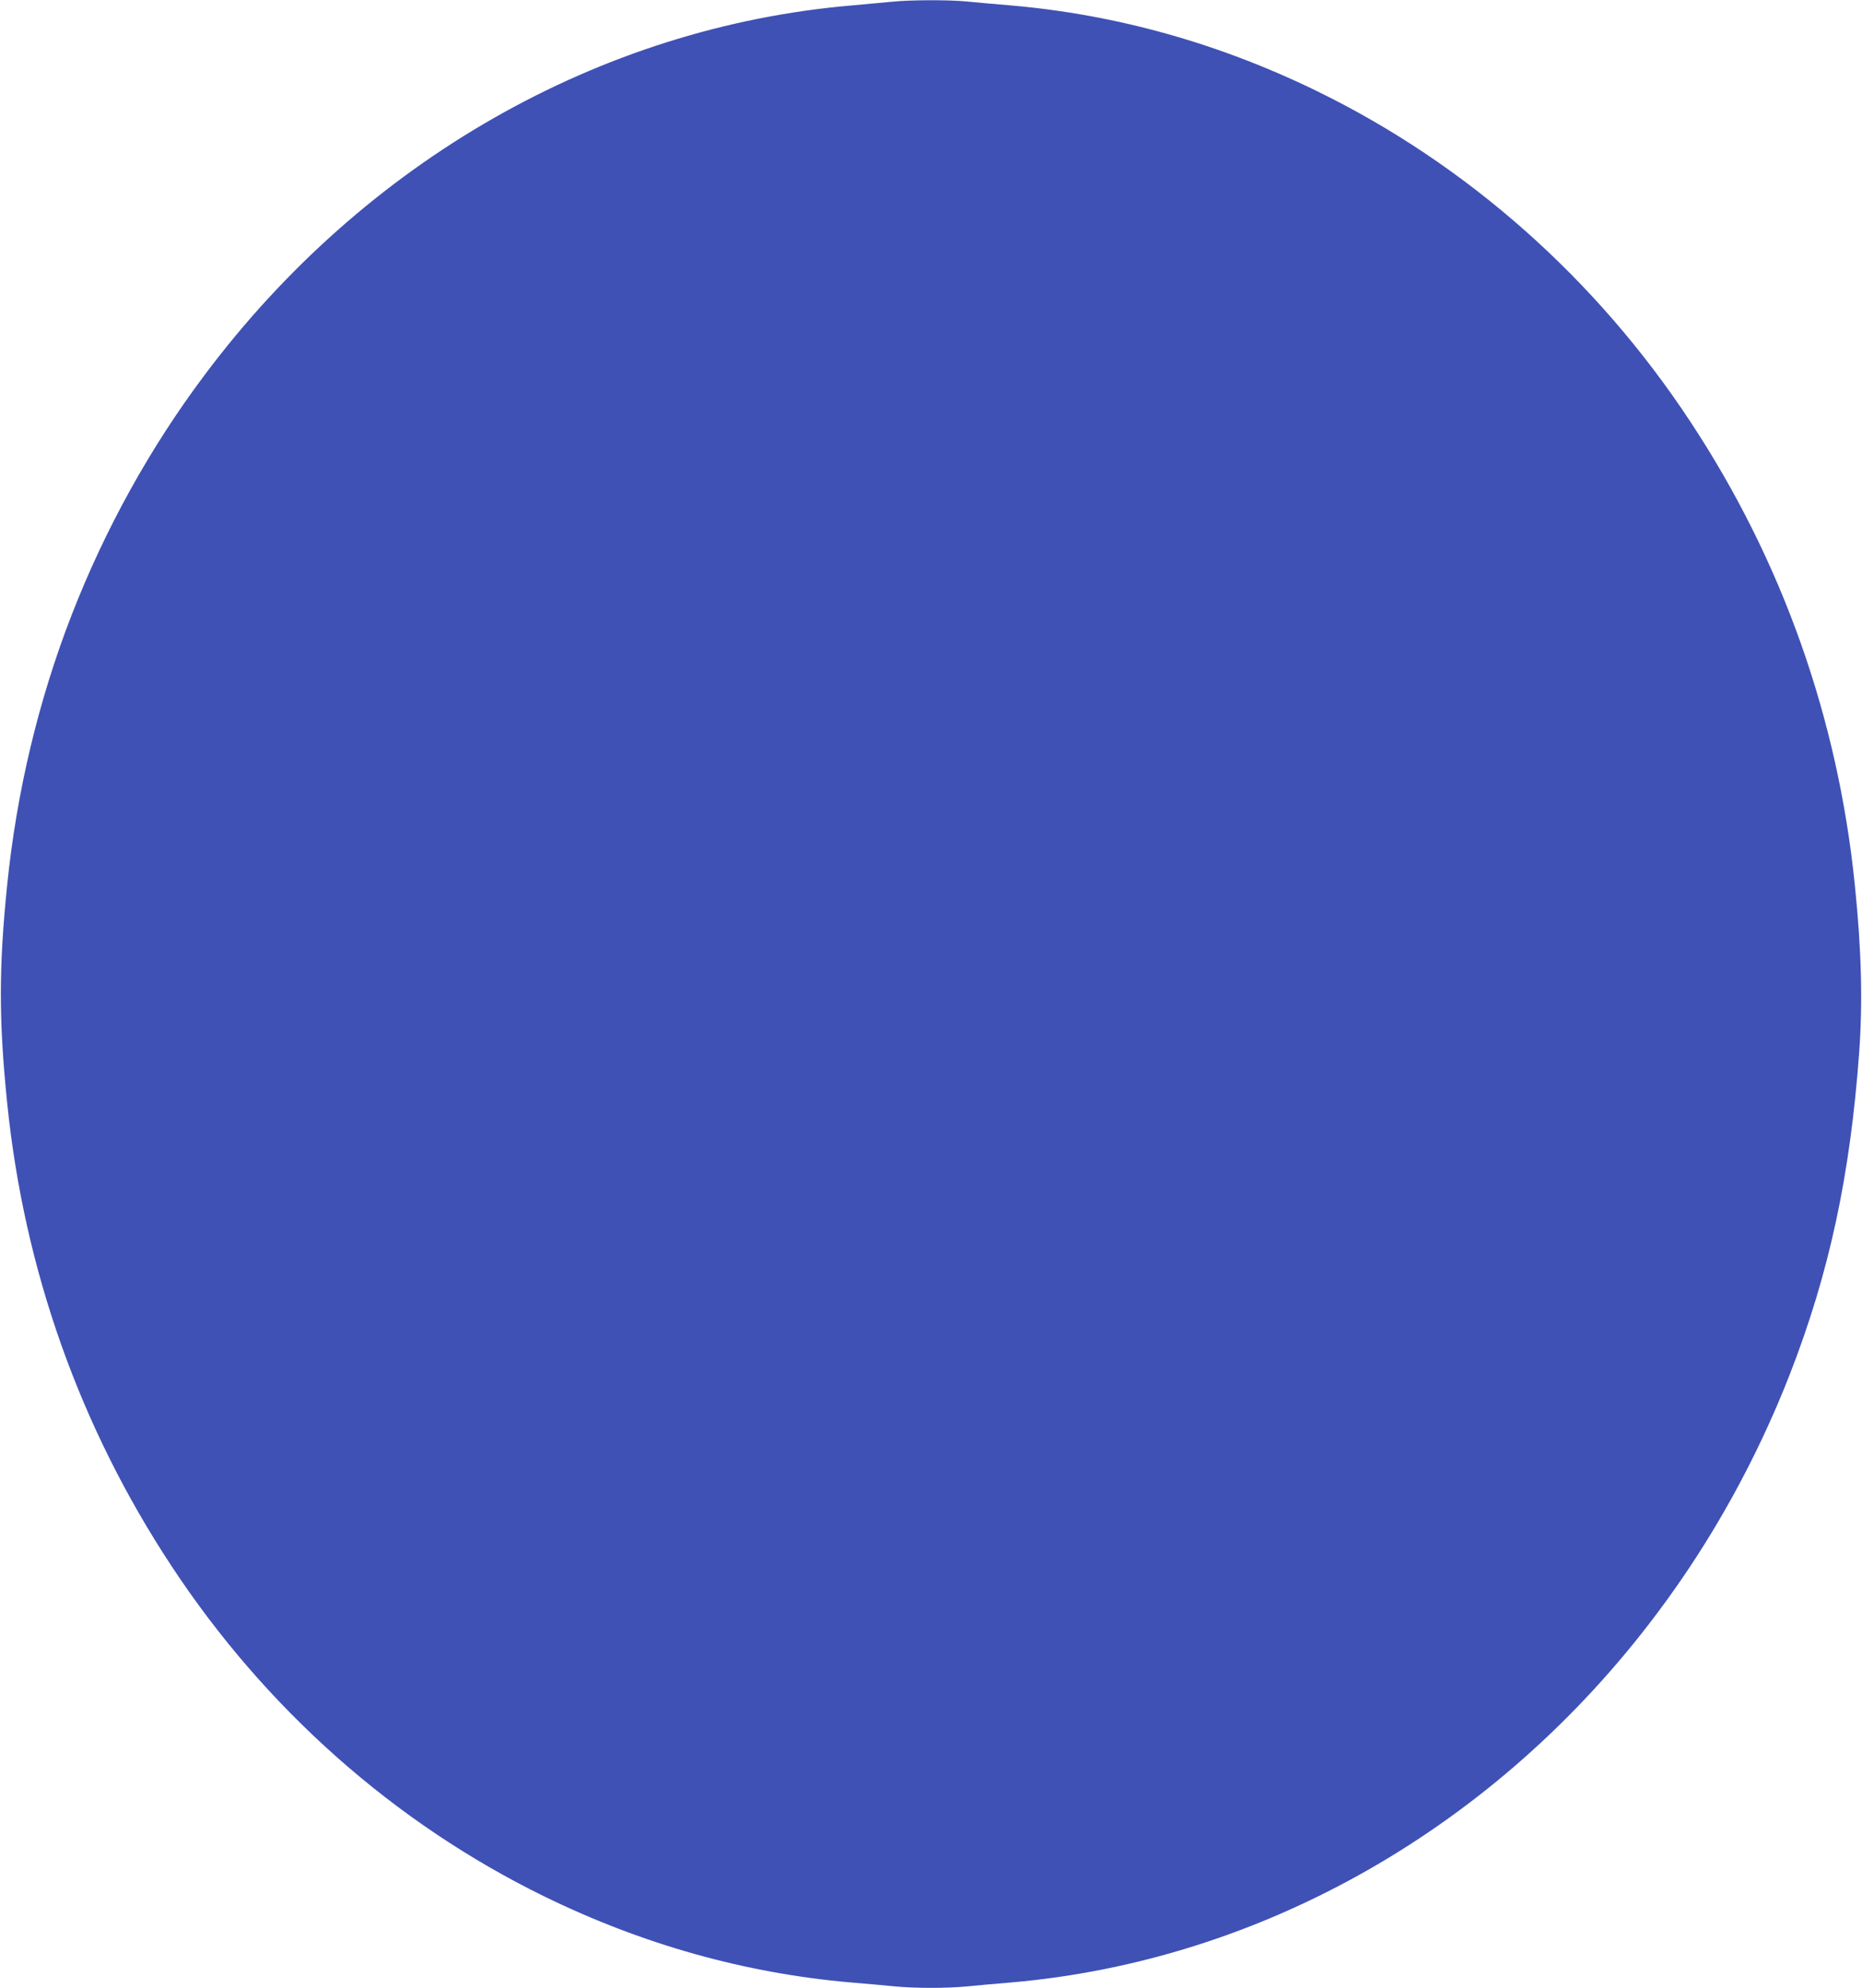 <?xml version="1.0" standalone="no"?>
<!DOCTYPE svg PUBLIC "-//W3C//DTD SVG 20010904//EN"
 "http://www.w3.org/TR/2001/REC-SVG-20010904/DTD/svg10.dtd">
<svg version="1.0" xmlns="http://www.w3.org/2000/svg"
 width="1199pt" height="1280pt" viewBox="0 0 1199 1280"
 preserveAspectRatio="xMidYMid meet">
<g transform="translate(0,1280) scale(0.1,-0.1)"
fill="#3f51b5" stroke="none">
<path d="M5745 12789 c-44 -4 -161 -15 -260 -24 -1624 -139 -3138 -1004 -4167
-2379 -350 -466 -640 -990 -854 -1539 -215 -551 -357 -1145 -418 -1747 -54
-529 -54 -871 0 -1400 109 -1077 469 -2091 1060 -2986 605 -918 1436 -1654
2399 -2125 634 -310 1296 -495 1975 -554 96 -8 222 -19 280 -25 134 -13 336
-13 470 0 58 6 184 17 280 25 1619 140 3134 1005 4162 2379 350 466 640 990
854 1539 253 650 388 1277 446 2072 23 324 15 655 -28 1075 -109 1077 -469
2091 -1060 2986 -605 918 -1436 1654 -2399 2125 -634 310 -1296 495 -1975 554
-96 8 -222 19 -280 25 -121 12 -368 11 -485 -1z"/>
</g>
</svg>
